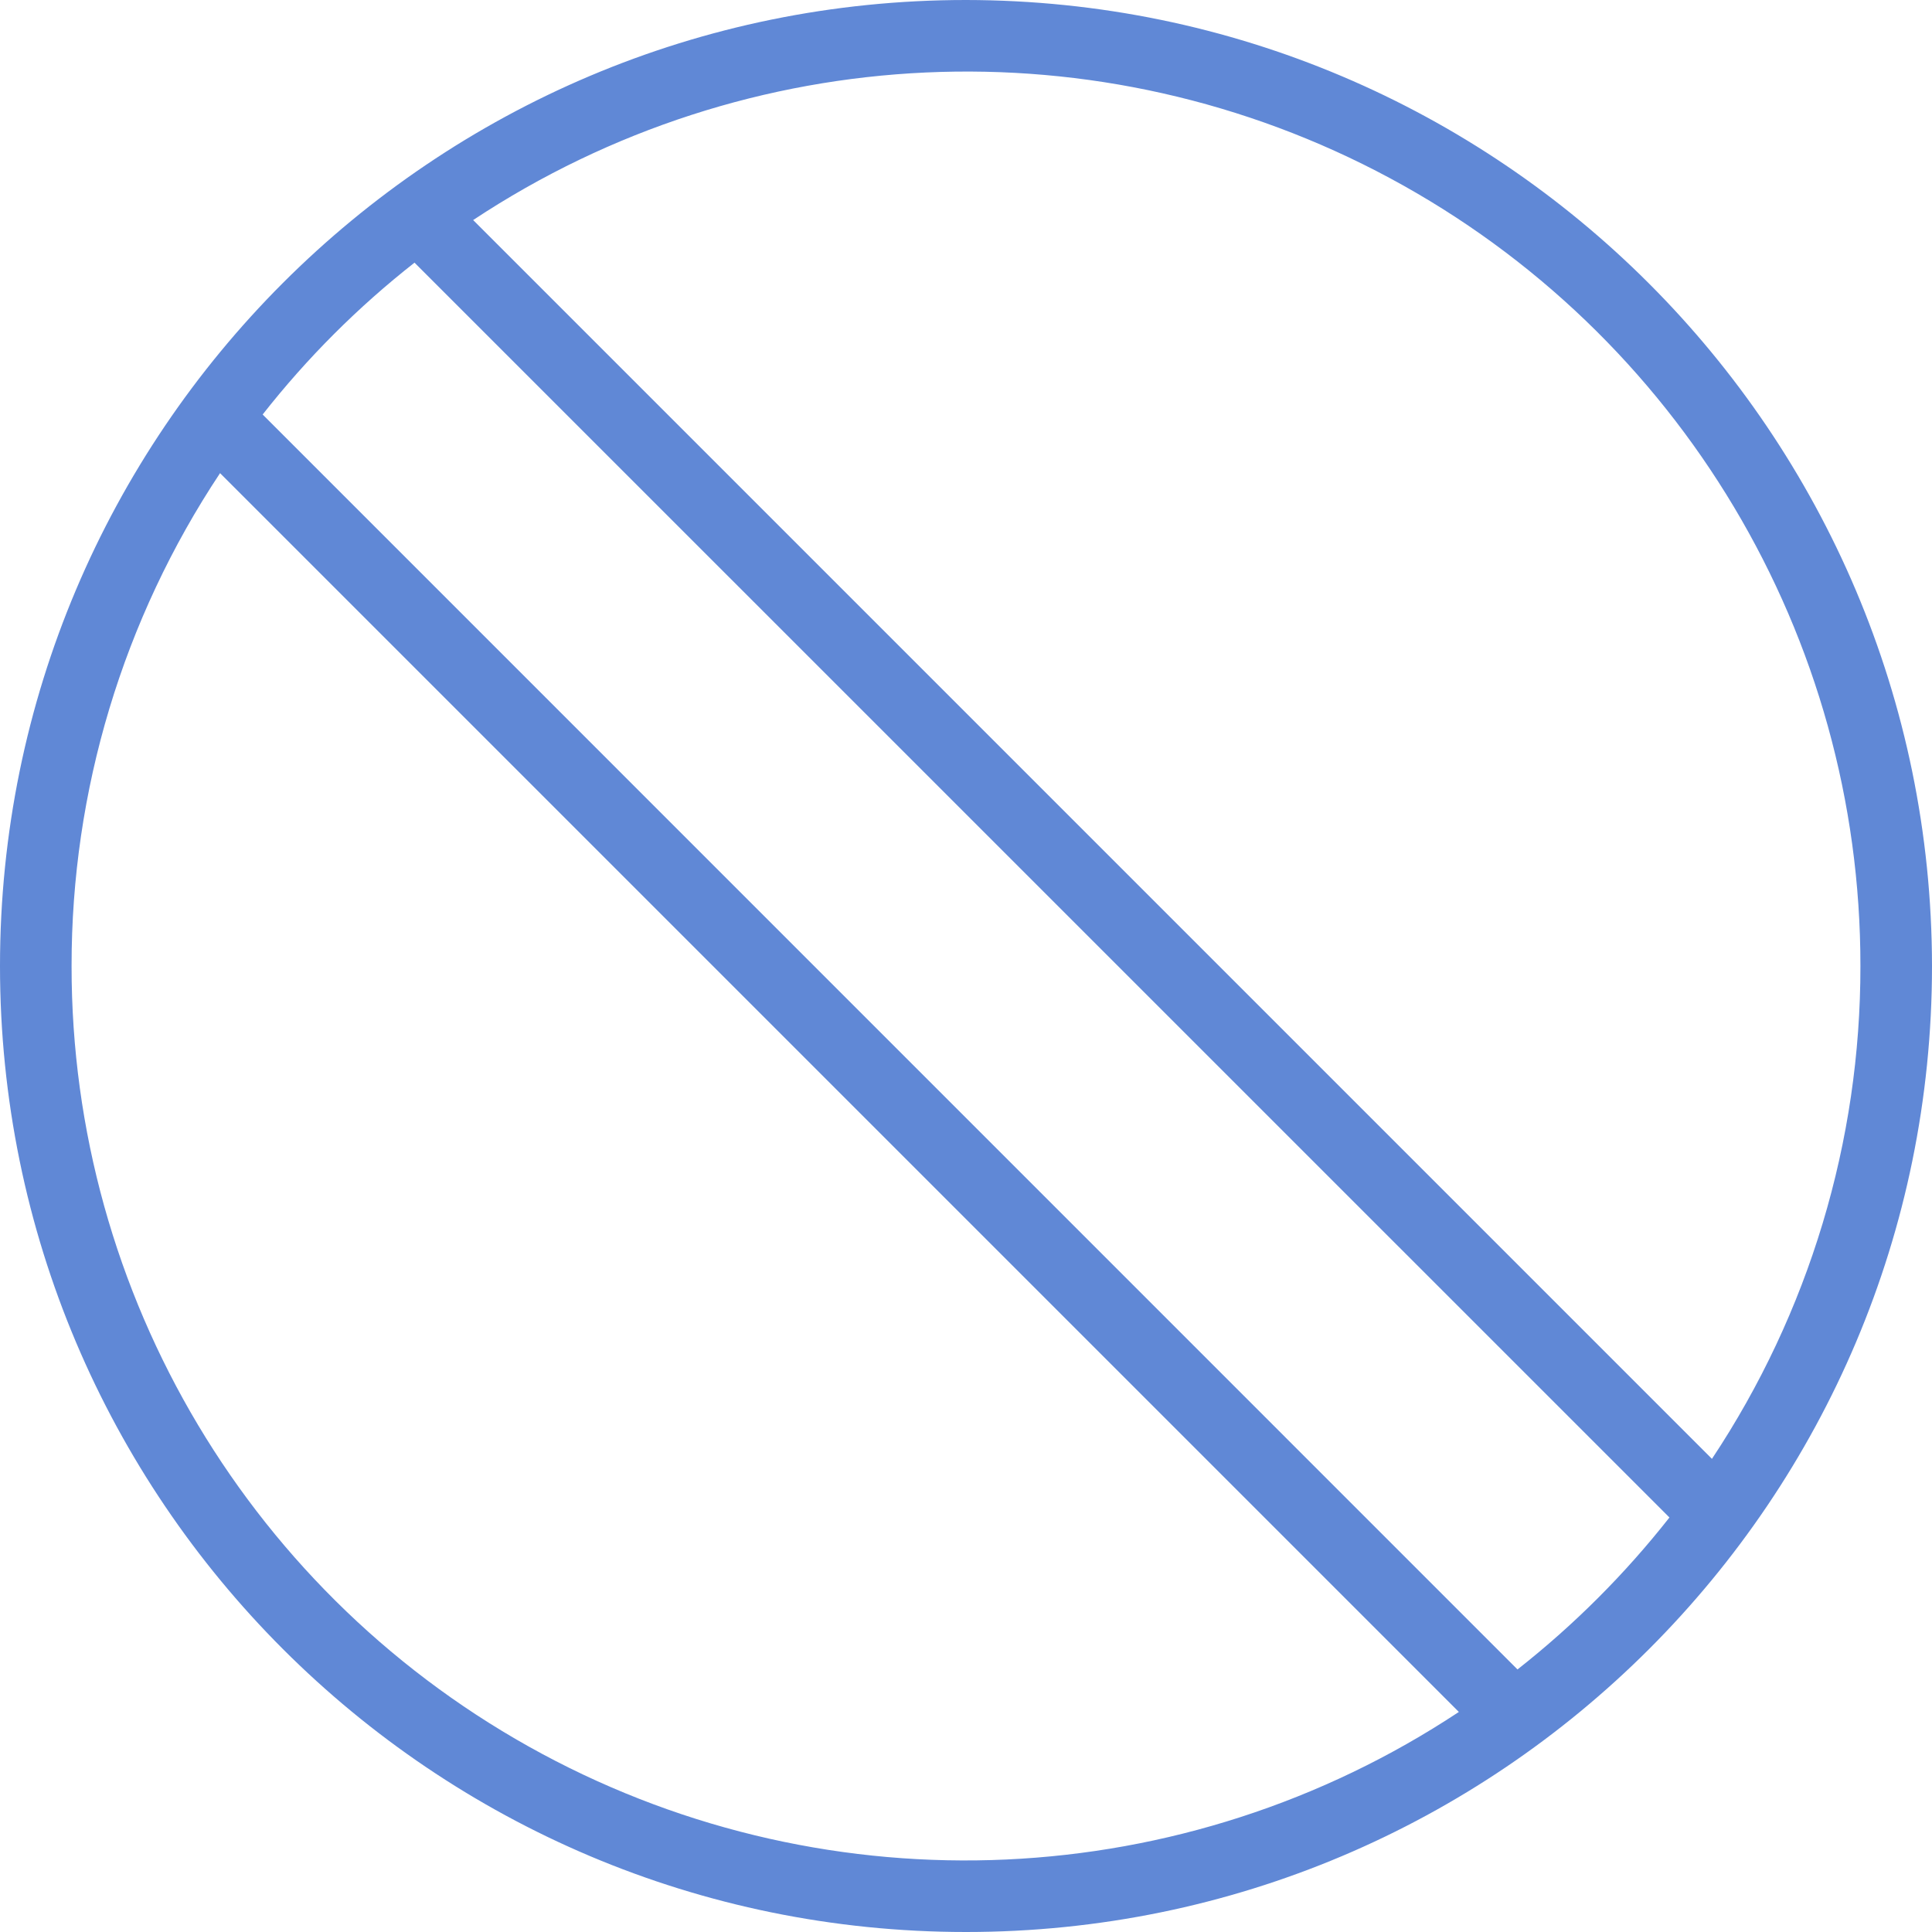 <?xml version="1.0" encoding="UTF-8"?>
<svg width="20px" height="20px" viewBox="0 0 20 20" version="1.1" xmlns="http://www.w3.org/2000/svg" xmlns:xlink="http://www.w3.org/1999/xlink">
    <title>Schroef</title>
    <g id="Page-1" stroke="none" stroke-width="1" fill="none" fill-rule="evenodd">
        <g id="Schroef" fill="#6088D6" fill-rule="nonzero">
            <path d="M10,0 C4.477,0 0,4.477 0,10 C0,15.523 4.477,20 10,20 C15.523,20 20,15.523 20,10 C19.994,4.48 15.52,0.006 10,0 L10,0 Z M19.259,10 C19.261,11.815 18.726,13.59 17.722,15.102 L4.898,2.278 C7.74,0.397 11.386,0.23 14.388,1.844 C17.39,3.458 19.262,6.592 19.259,10 L19.259,10 Z M0.741,10 C0.739,8.185 1.274,6.41 2.278,4.898 L15.102,17.722 C12.26,19.603 8.614,19.77 5.612,18.156 C2.61,16.542 0.738,13.408 0.741,10 L0.741,10 Z M15.709,17.282 L2.719,4.291 C3.178,3.706 3.706,3.178 4.291,2.719 L17.282,15.709 C16.822,16.294 16.294,16.822 15.709,17.282 Z" id="Shape"></path>
        </g>
    </g>
</svg>